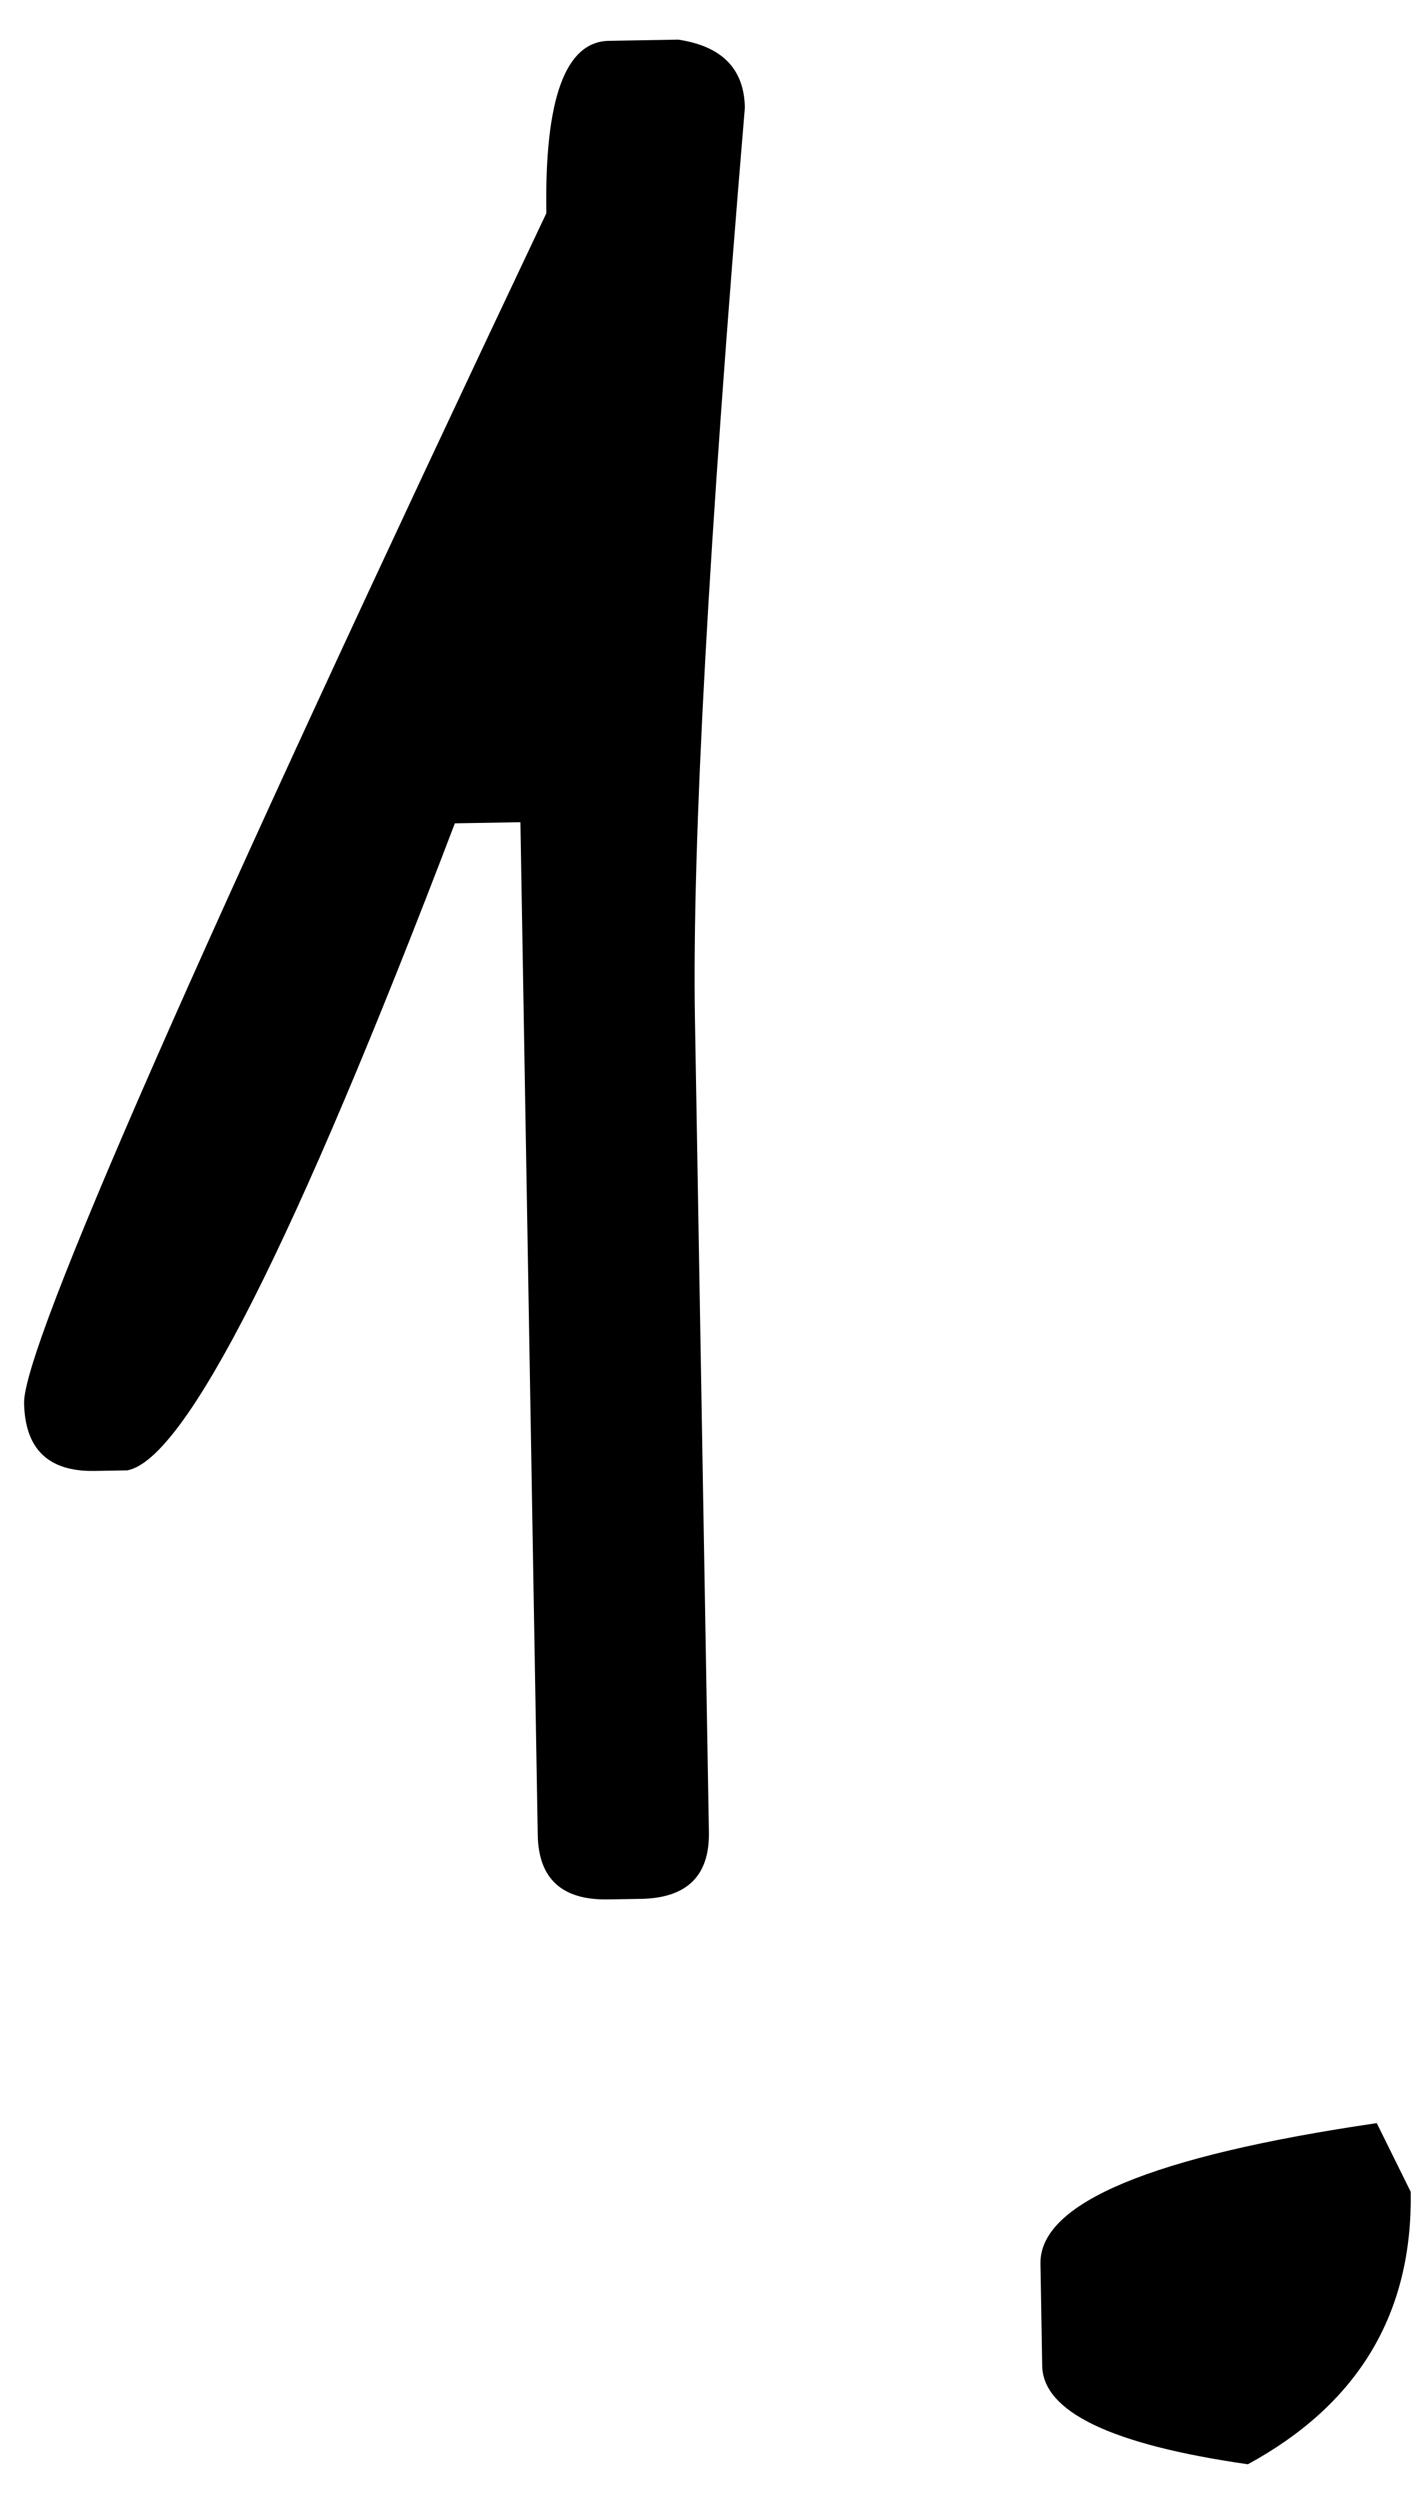 <?xml version="1.0" encoding="UTF-8"?> <svg xmlns="http://www.w3.org/2000/svg" width="38" height="67" viewBox="0 0 38 67" fill="none"><path d="M16.331 1.094L18.186 1.062C19.361 1.237 19.958 1.845 19.975 2.887C19.003 14.494 18.556 22.641 18.637 27.328L19.011 49.102C19.031 50.273 18.422 50.87 17.186 50.891L16.307 50.906C15.07 50.928 14.442 50.352 14.421 49.181L13.956 22.036L12.198 22.066C7.899 33.34 4.97 39.12 3.412 39.407L2.533 39.422C1.297 39.443 0.668 38.836 0.646 37.599C0.621 36.102 5.289 25.473 14.652 5.713C14.6 2.654 15.159 1.114 16.331 1.094ZM36.921 56.901L37.831 58.741C37.887 61.996 36.431 64.43 33.464 66.044C29.808 65.52 27.97 64.64 27.949 63.404L27.902 60.67C27.874 59.042 30.88 57.786 36.921 56.901Z" fill="black"></path></svg> 